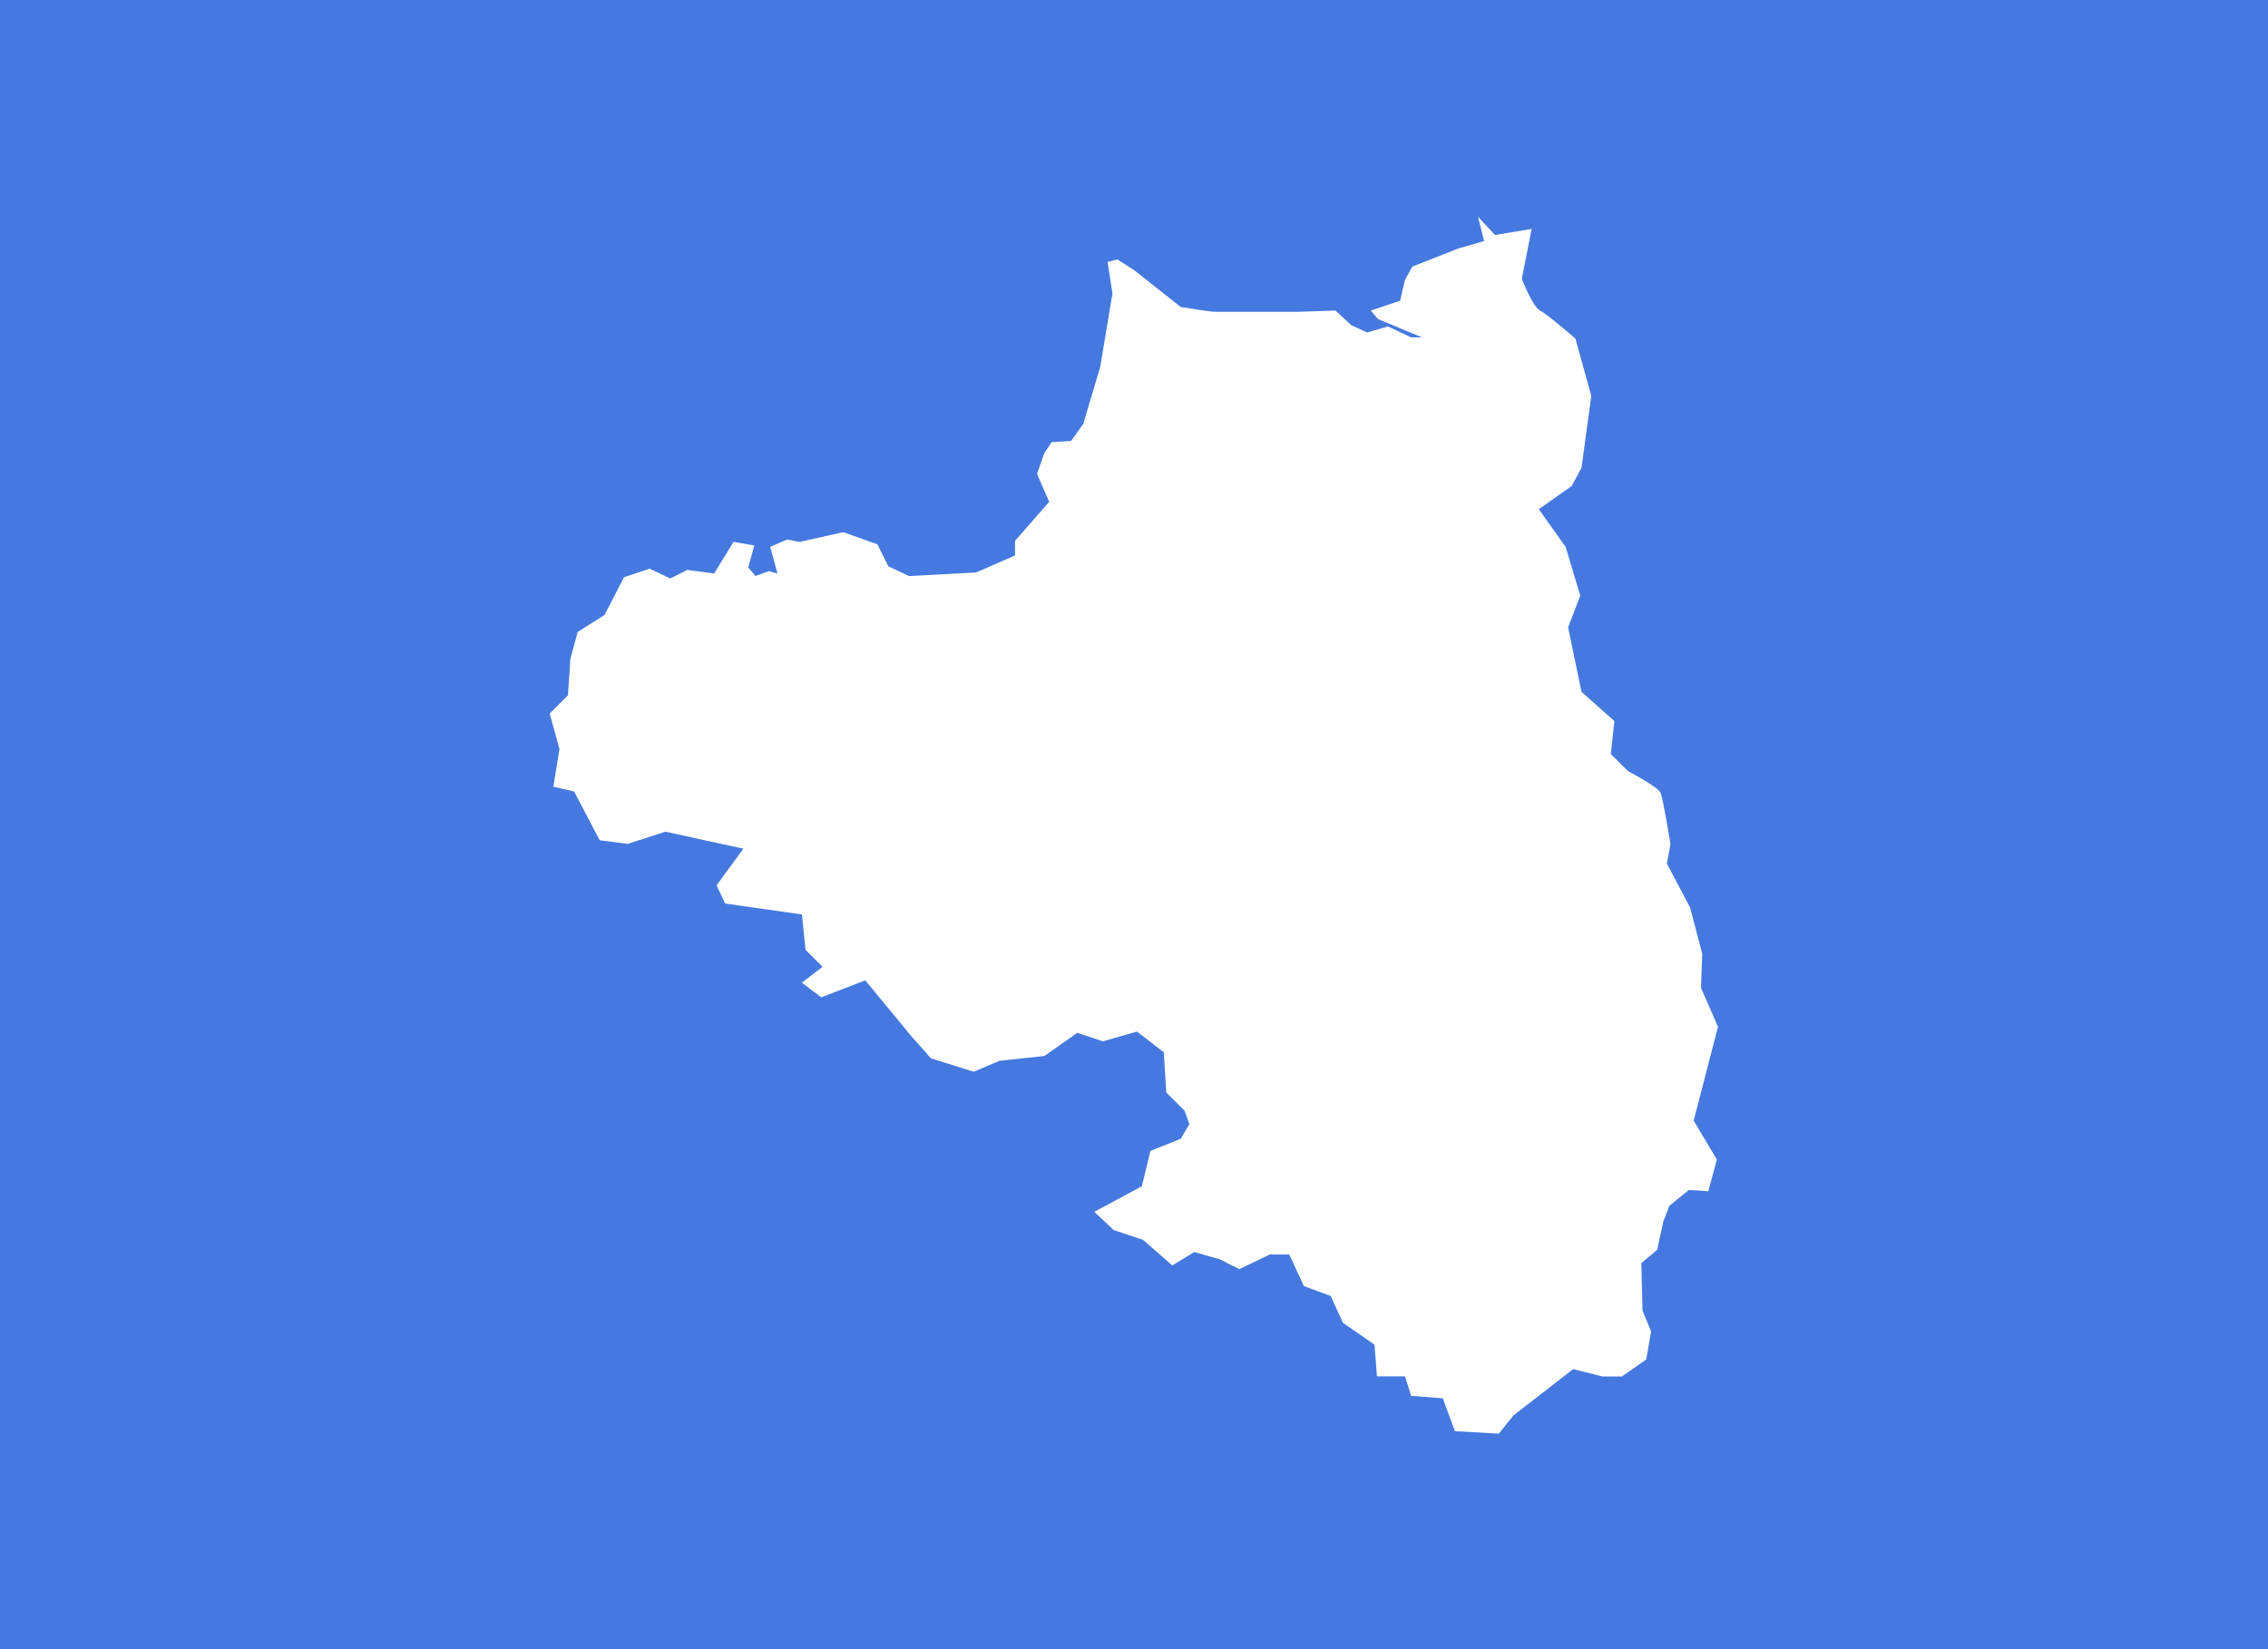 <?xml version="1.0" encoding="UTF-8" standalone="no"?>
<!-- Created with Inkscape (http://www.inkscape.org/) -->

<svg
   xmlns:dc="http://purl.org/dc/elements/1.1/"
   xmlns:cc="http://creativecommons.org/ns#"
   xmlns:rdf="http://www.w3.org/1999/02/22-rdf-syntax-ns#"
   xmlns:svg="http://www.w3.org/2000/svg"
   xmlns="http://www.w3.org/2000/svg"
   xmlns:sodipodi="http://sodipodi.sourceforge.net/DTD/sodipodi-0.dtd"
   xmlns:inkscape="http://www.inkscape.org/namespaces/inkscape"
   width="22"
   height="16"
   id="svg2"
   version="1.1"
   inkscape:version="0.48.2 r9819"
   sodipodi:docname="Derry.svg">
  <defs
     id="defs4" />
  <sodipodi:namedview
     id="base"
     pagecolor="#ffffff"
     bordercolor="#666666"
     borderopacity="1.0"
     inkscape:pageopacity="0.0"
     inkscape:pageshadow="2"
     inkscape:zoom="16"
     inkscape:cx="17.941423"
     inkscape:cy="6.1598537"
     inkscape:document-units="px"
     inkscape:current-layer="layer1"
     showgrid="false"
     fit-margin-top="0"
     fit-margin-left="0"
     fit-margin-right="0"
     fit-margin-bottom="0"
     inkscape:window-width="1055"
     inkscape:window-height="1024"
     inkscape:window-x="863"
     inkscape:window-y="-9"
     inkscape:window-maximized="0">
    <inkscape:grid
       type="xygrid"
       id="grid3000"
       empspacing="5"
       visible="true"
       enabled="true"
       snapvisiblegridlinesonly="true" />
  </sodipodi:namedview>
  <g
     inkscape:label="Layer 1"
     inkscape:groupmode="layer"
     id="layer1"
     transform="translate(256,-911.862)">
    <rect
       style="fill:#4579df;fill-opacity:1;fill-rule:evenodd;stroke:none"
       id="rect2998"
       width="22"
       height="16"
       x="-256"
       y="911.862" />
    <path
       style="fill:#ffffff;fill-opacity:1;fill-rule:evenodd;stroke:none"
       d="m -246.555,922.26 -0.414,-0.13 -0.189,-0.213 -0.449,-0.544 -0.426,0.165 -0.189,-0.142 0.201,-0.154 -0.165,-0.165 -0.035,-0.343 -0.745,-0.106 -0.083,-0.177 0.26,-0.355 -0.756,-0.165 -0.366,0.118 -0.272,-0.035 -0.248,-0.473 -0.201,-0.047 0.059,-0.366 -0.095,-0.343 0.177,-0.177 0.024,-0.355 0.071,-0.26 0.26,-0.165 0.189,-0.366 0.248,-0.083 0.201,0.095 0.165,-0.083 0.26,0.035 0.189,-0.307 0.201,0.035 -0.059,0.213 0.071,0.083 0.13,-0.047 0.083,0.024 -0.071,-0.26 0.165,-0.071 0.118,0.024 0.426,-0.095 0.331,0.118 0.106,0.213 0.201,0.095 0.65,-0.035 0.378,-0.165 0,-0.142 0.331,-0.378 -0.118,-0.272 0.071,-0.201 0.071,-0.106 0.189,-0.012 0.118,-0.165 0.165,-0.556 0.118,-0.709 -0.047,-0.307 0.095,-0.024 0.165,0.106 0.449,0.355 c 0,0 0.284,0.047 0.331,0.047 0.047,0 0.804,0 0.804,0 l 0.366,-0.012 0.154,0.142 0.154,0.071 0.201,-0.059 0.225,0.106 0.106,0 -0.426,-0.177 -0.071,-0.083 0.284,-0.095 0.047,-0.201 0.071,-0.13 0.449,-0.177 0.248,-0.071 -0.059,-0.236 0.165,0.177 0.355,-0.059 -0.095,0.485 c 0,0 0.106,0.272 0.177,0.307 0.071,0.035 0.343,0.272 0.343,0.272 l 0.154,0.556 -0.095,0.697 -0.095,0.177 -0.319,0.225 0.26,0.366 0.142,0.473 -0.118,0.307 0.13,0.626 0.319,0.284 -0.035,0.319 0.165,0.165 c 0,0 0.295,0.154 0.319,0.213 0.024,0.059 0.095,0.496 0.095,0.496 l -0.035,0.189 0.225,0.426 0.118,0.449 -0.012,0.331 0.165,0.378 -0.236,0.91 0.225,0.378 -0.083,0.307 -0.189,-0.012 -0.189,0.154 -0.059,0.154 -0.059,0.272 -0.154,0.13 0.012,0.461 0.083,0.201 -0.047,0.272 -0.236,0.165 -0.189,0 -0.284,-0.071 -0.579,0.449 -0.142,0.177 -0.426,-0.024 -0.118,-0.319 -0.307,-0.024 -0.059,-0.189 -0.272,0 -0.024,-0.307 -0.307,-0.213 -0.118,-0.26 -0.26,-0.095 -0.142,-0.307 -0.189,0 -0.295,0.142 -0.189,-0.095 -0.248,-0.071 -0.213,0.13 -0.284,-0.248 -0.284,-0.095 -0.189,-0.177 0.461,-0.248 0.083,-0.343 0.295,-0.118 0.083,-0.142 -0.047,-0.13 -0.177,-0.177 -0.024,-0.39 -0.26,-0.201 -0.331,0.095 -0.248,-0.083 -0.319,0.225 -0.437,0.047 z"
       id="path2996"
       inkscape:connector-curvature="0" />
  </g>
</svg>
